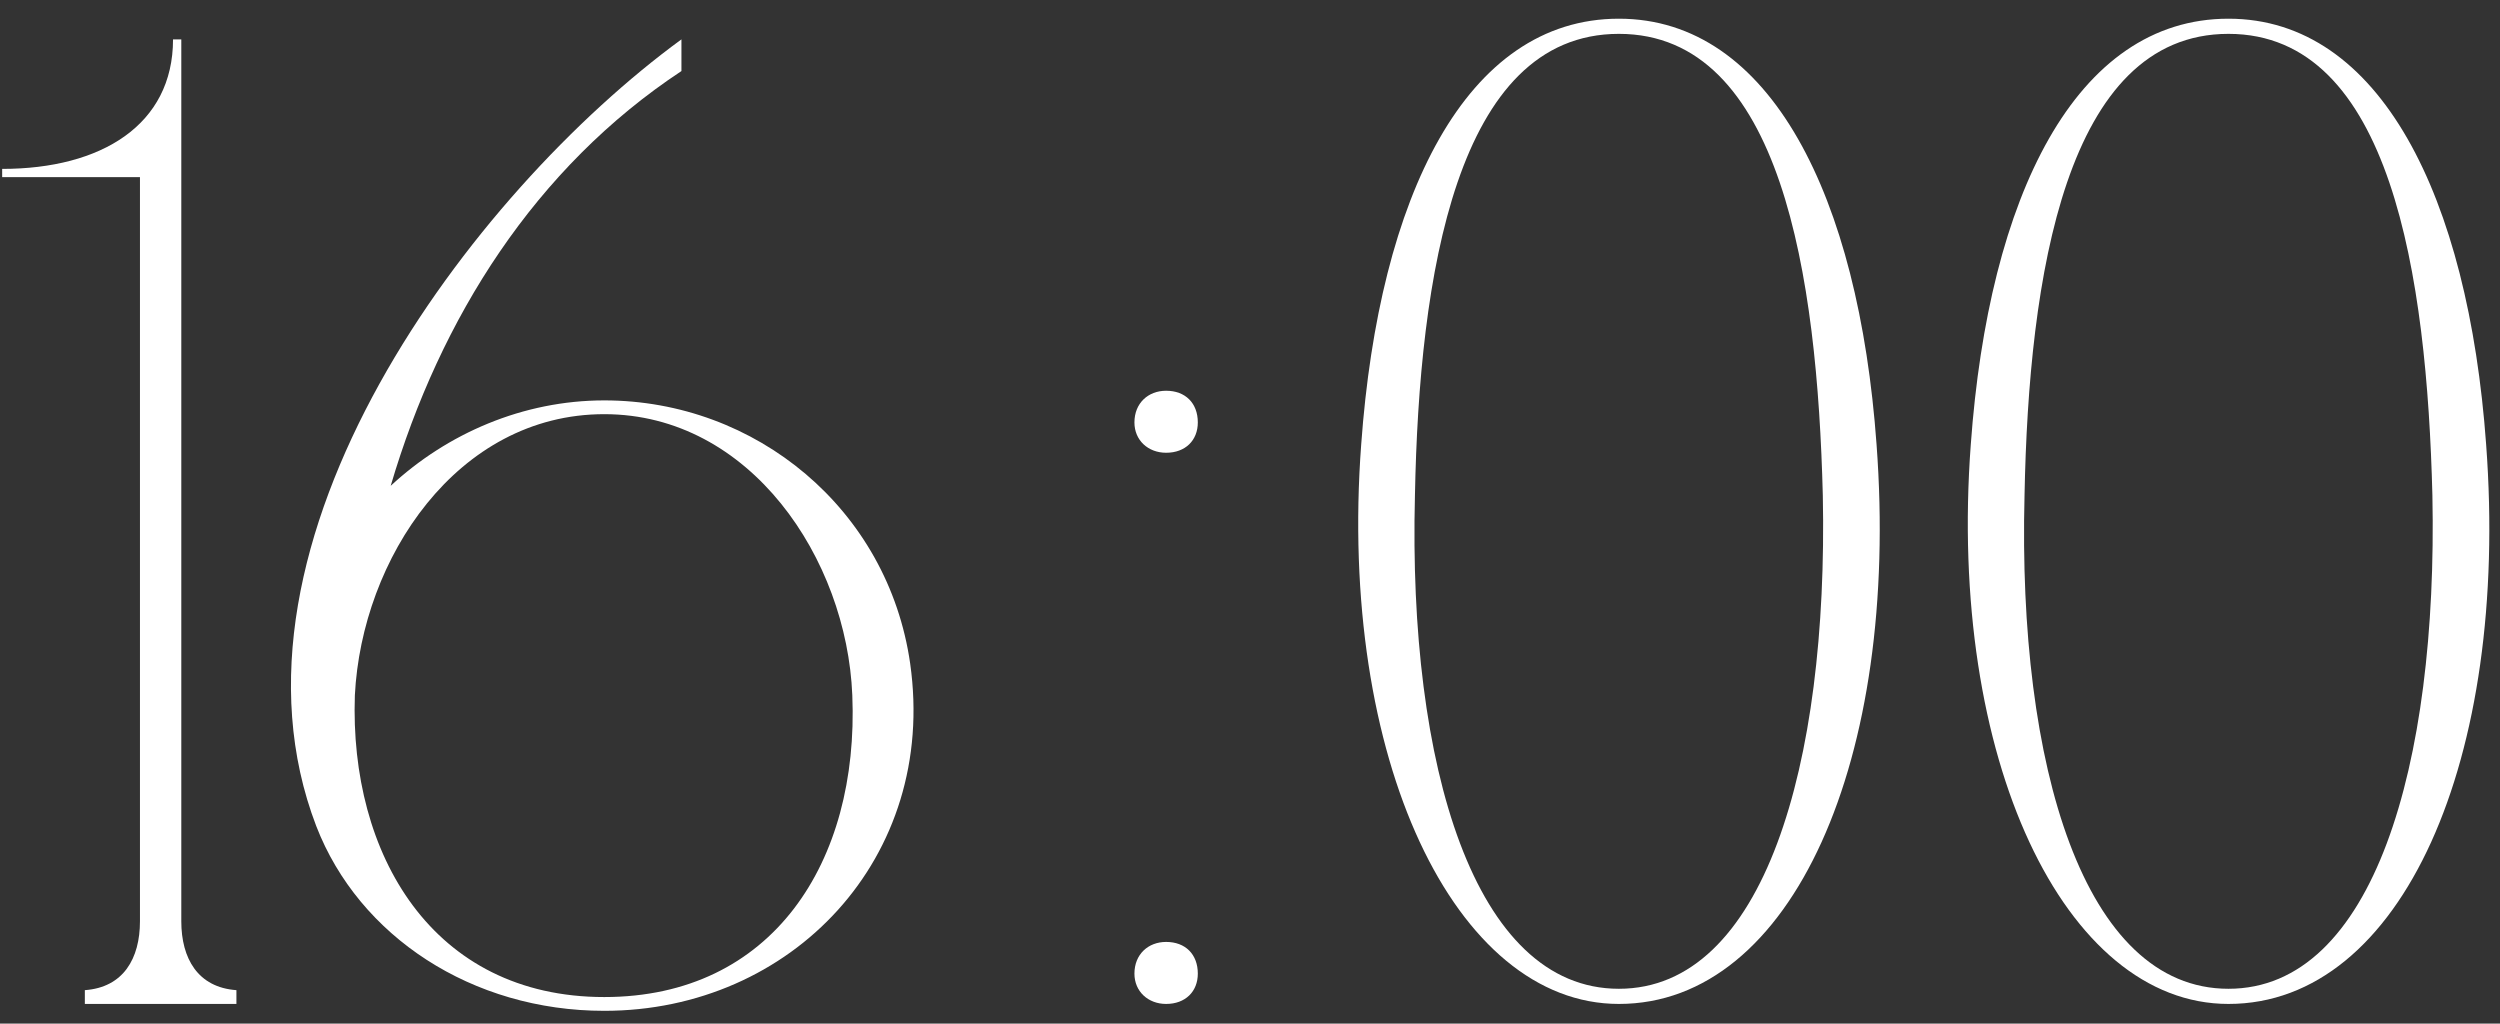 <?xml version="1.0" encoding="UTF-8"?> <svg xmlns="http://www.w3.org/2000/svg" width="127" height="52" viewBox="0 0 127 52" fill="none"><rect x="0" y="0" width="127" height="52" fill="#333333" stroke="none"/><path d="M9.21 51H7.11V9H0.11V8.58C5.15 8.58 8.79 6.34 8.79 2H9.21V51ZM4.31 51V50.3C6.27 50.16 7.11 48.69 7.11 46.8L7.81 51H4.31ZM12.01 50.3V51H8.51L9.21 46.8C9.21 48.69 10.05 50.16 12.01 50.3Z" fill="white"></path><path d="M30.697 20.34C38.397 20.34 45.117 25.87 46.237 33.71C47.637 43.58 40.217 51.35 30.697 51.35C23.977 51.35 18.237 47.57 16.067 41.97C10.537 27.55 23.977 9.77 34.617 2V3.61C27.197 8.51 22.367 16.14 19.847 24.68C22.717 22.02 26.567 20.34 30.697 20.34ZM30.697 50.65C39.237 50.65 43.647 43.79 43.297 35.32C43.017 28.39 38.117 21.04 30.697 21.04C23.207 21.04 18.377 28.39 18.027 35.32C17.747 43.37 21.947 50.65 30.697 50.65Z" fill="white"></path><path d="M57.629 49.46C57.629 48.48 58.328 47.85 59.239 47.85C60.218 47.85 60.849 48.48 60.849 49.46C60.849 50.37 60.218 51 59.239 51C58.328 51 57.629 50.37 57.629 49.46ZM57.629 21.46C57.629 20.48 58.328 19.85 59.239 19.85C60.218 19.85 60.849 20.48 60.849 21.46C60.849 22.37 60.218 23 59.239 23C58.328 23 57.629 22.37 57.629 21.46Z" fill="white"></path><path d="M82.239 0.95C89.939 0.95 94.419 9.98 95.329 22.58C96.519 38.54 91.059 51 82.239 51C73.909 51 67.959 38.54 69.149 22.58C70.059 9.98 74.469 0.95 82.239 0.95ZM82.239 50.23C89.589 50.23 92.879 38.89 92.599 25.17C92.319 14.04 90.499 1.72 82.239 1.72C73.979 1.72 72.089 14.04 71.879 25.17C71.529 38.89 74.889 50.23 82.239 50.23Z" fill="white"></path><path d="M113.206 0.95C120.906 0.95 125.386 9.98 126.296 22.58C127.486 38.54 122.026 51 113.206 51C104.876 51 98.926 38.54 100.116 22.58C101.026 9.98 105.436 0.95 113.206 0.95ZM113.206 50.23C120.556 50.23 123.846 38.89 123.566 25.17C123.286 14.04 121.466 1.72 113.206 1.72C104.946 1.72 103.056 14.04 102.846 25.17C102.496 38.89 105.856 50.23 113.206 50.23Z" fill="white"></path></svg> 